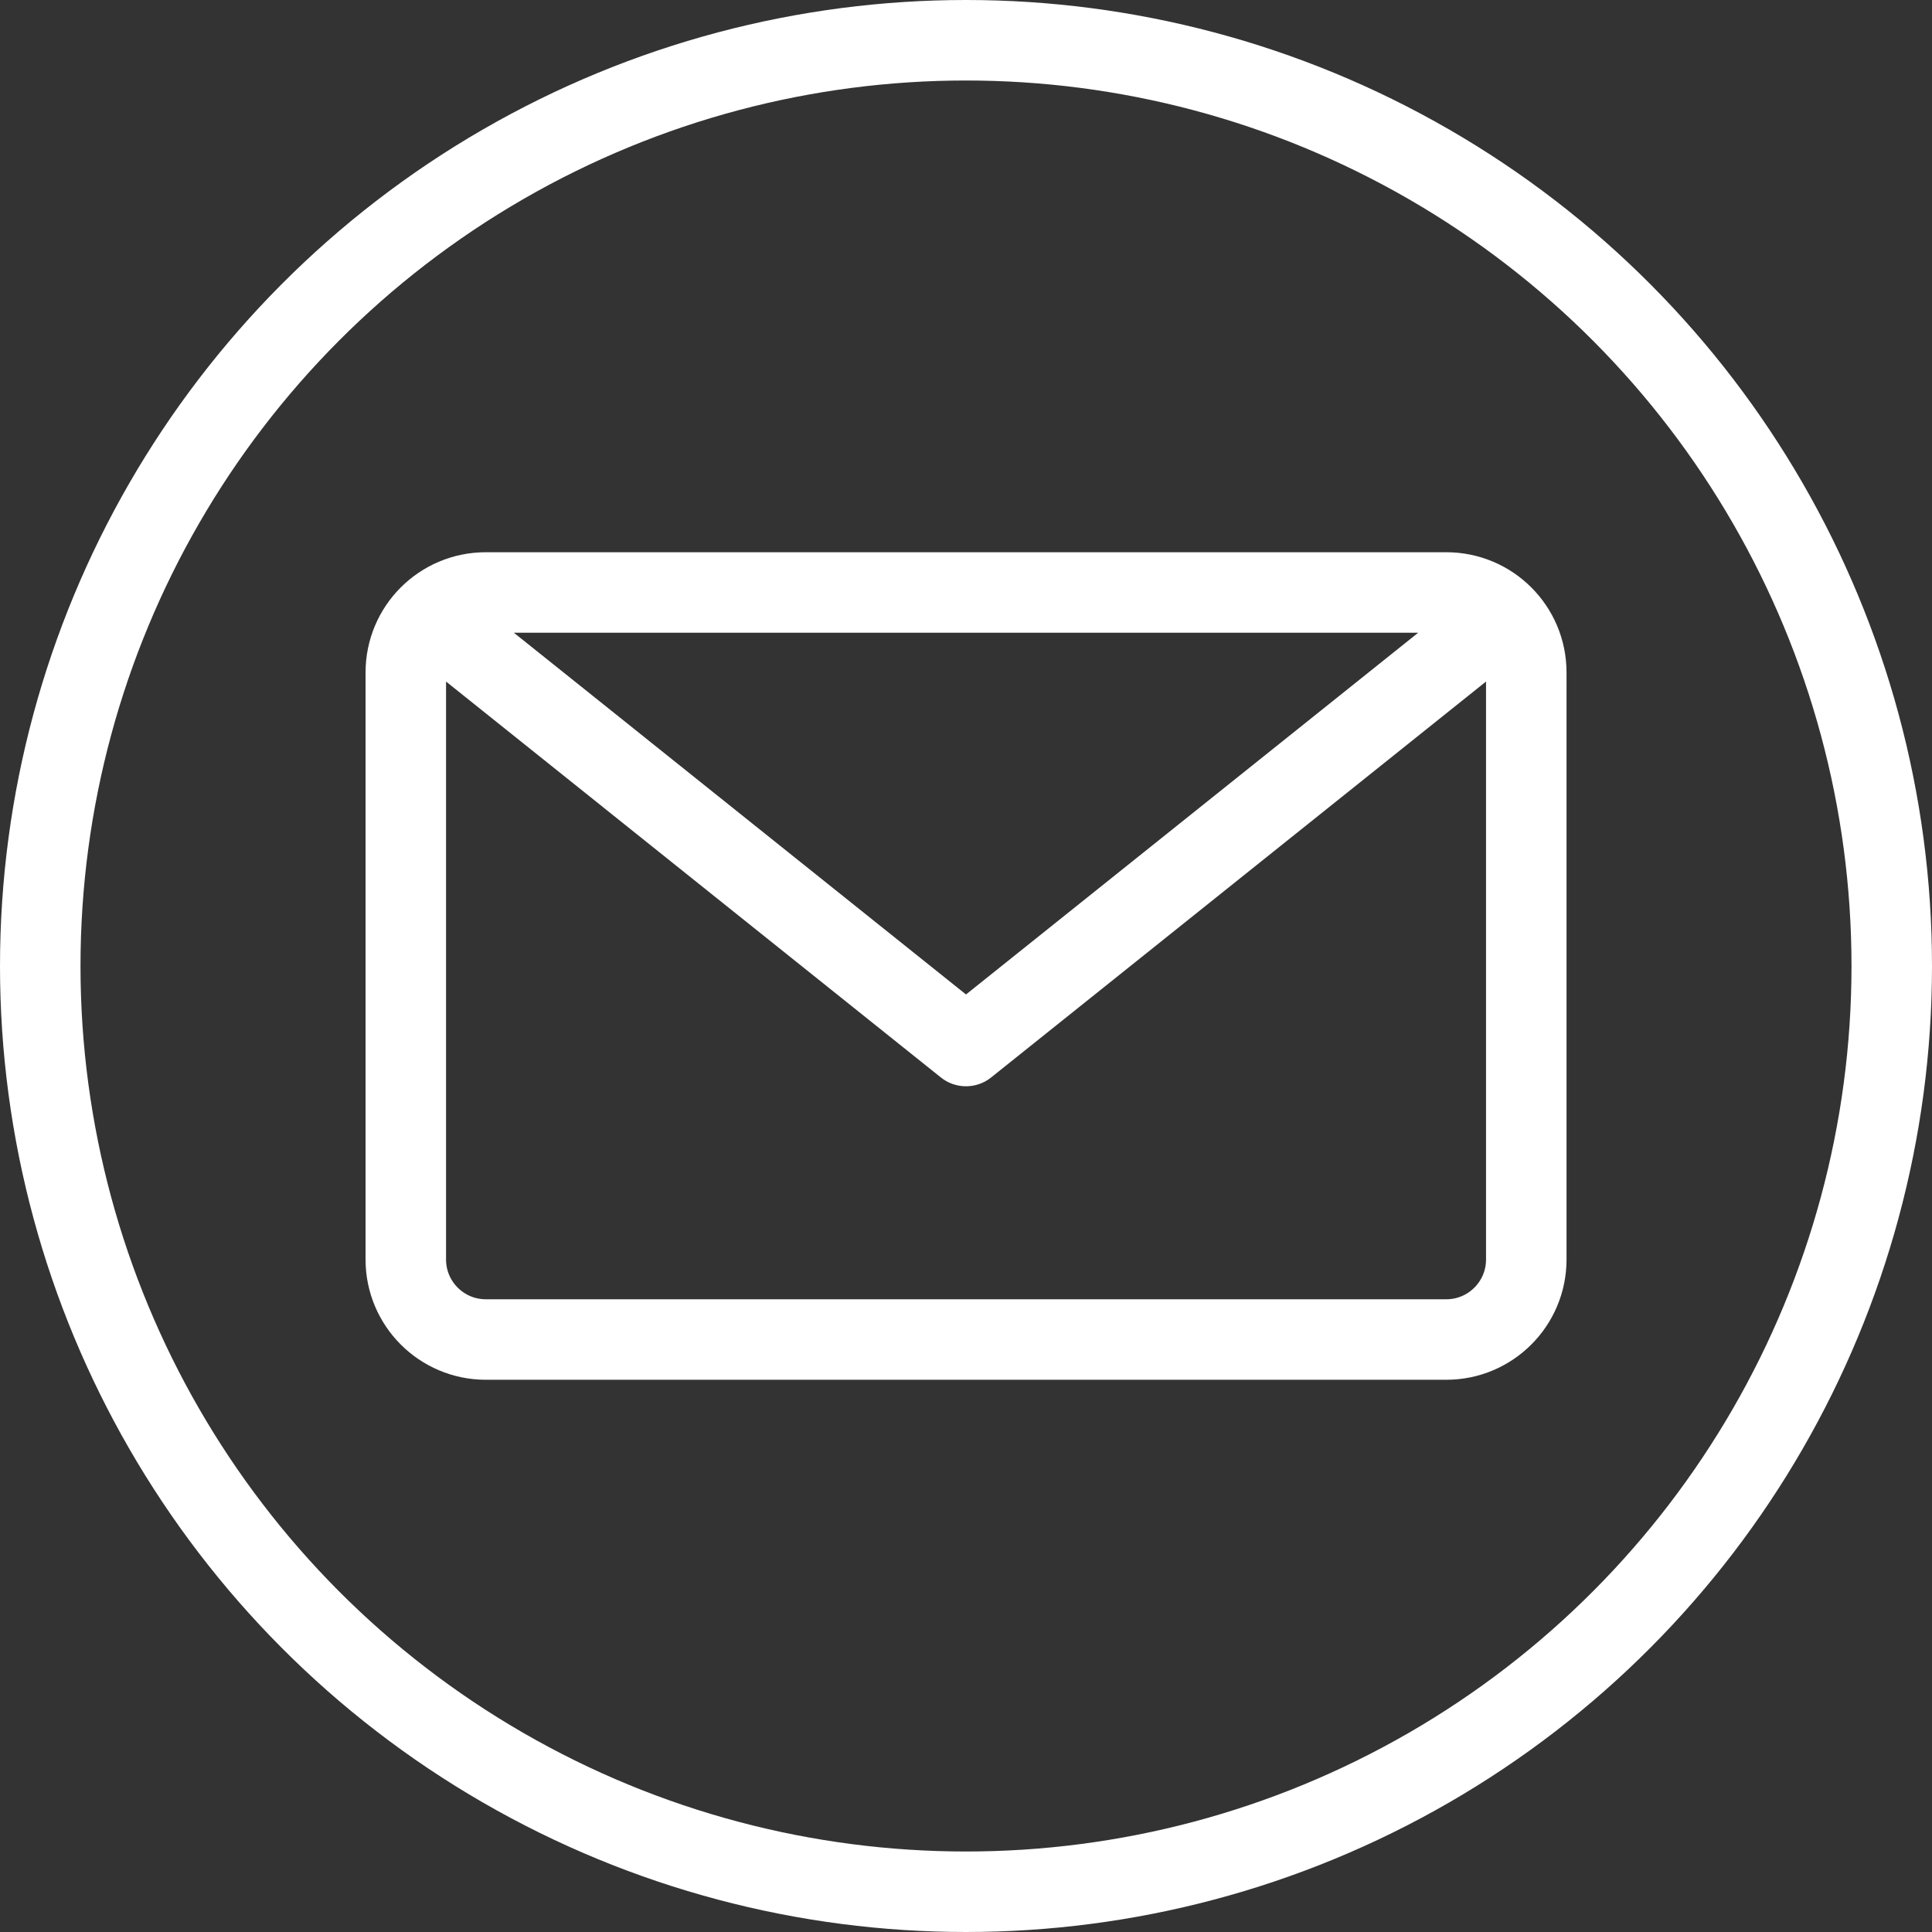 <?xml version="1.0" encoding="utf-8"?>
<!-- Generator: Adobe Illustrator 16.0.0, SVG Export Plug-In . SVG Version: 6.00 Build 0)  -->
<!DOCTYPE svg PUBLIC "-//W3C//DTD SVG 1.1//EN" "http://www.w3.org/Graphics/SVG/1.1/DTD/svg11.dtd">
<svg version="1.1" xmlns="http://www.w3.org/2000/svg" xmlns:xlink="http://www.w3.org/1999/xlink" x="0px" y="0px" width="24px"
	 height="24px" viewBox="0 0 24 24" enable-background="new 0 0 24 24" xml:space="preserve">
<rect x="0" y="0" width="24" height="24" fill="#333333" stroke="none"/>
<g id="Layer_1">
	<g>
		
			<circle fill="none" stroke="#fff" stroke-linecap="round" stroke-linejoin="round" stroke-miterlimit="10" cx="12" cy="12" r="11.5"/>
	</g>
</g>
<g id="Layer_2">
	<g id="Layer_2_1_">
		<g>
			<path fill="none" stroke="#fff" stroke-linecap="round" stroke-linejoin="round" stroke-miterlimit="10" d="M18.96,15.646
				c0,0.549-0.445,0.994-0.994,0.994H6.035c-0.549,0-0.994-0.445-0.994-0.994V8.354c0-0.55,0.445-0.994,0.994-0.994h11.931
				c0.549,0,0.994,0.444,0.994,0.994V15.646z M18.629,7.691L12,12.994L5.372,7.691"/>
		</g>
	</g>
</g>
</svg>
